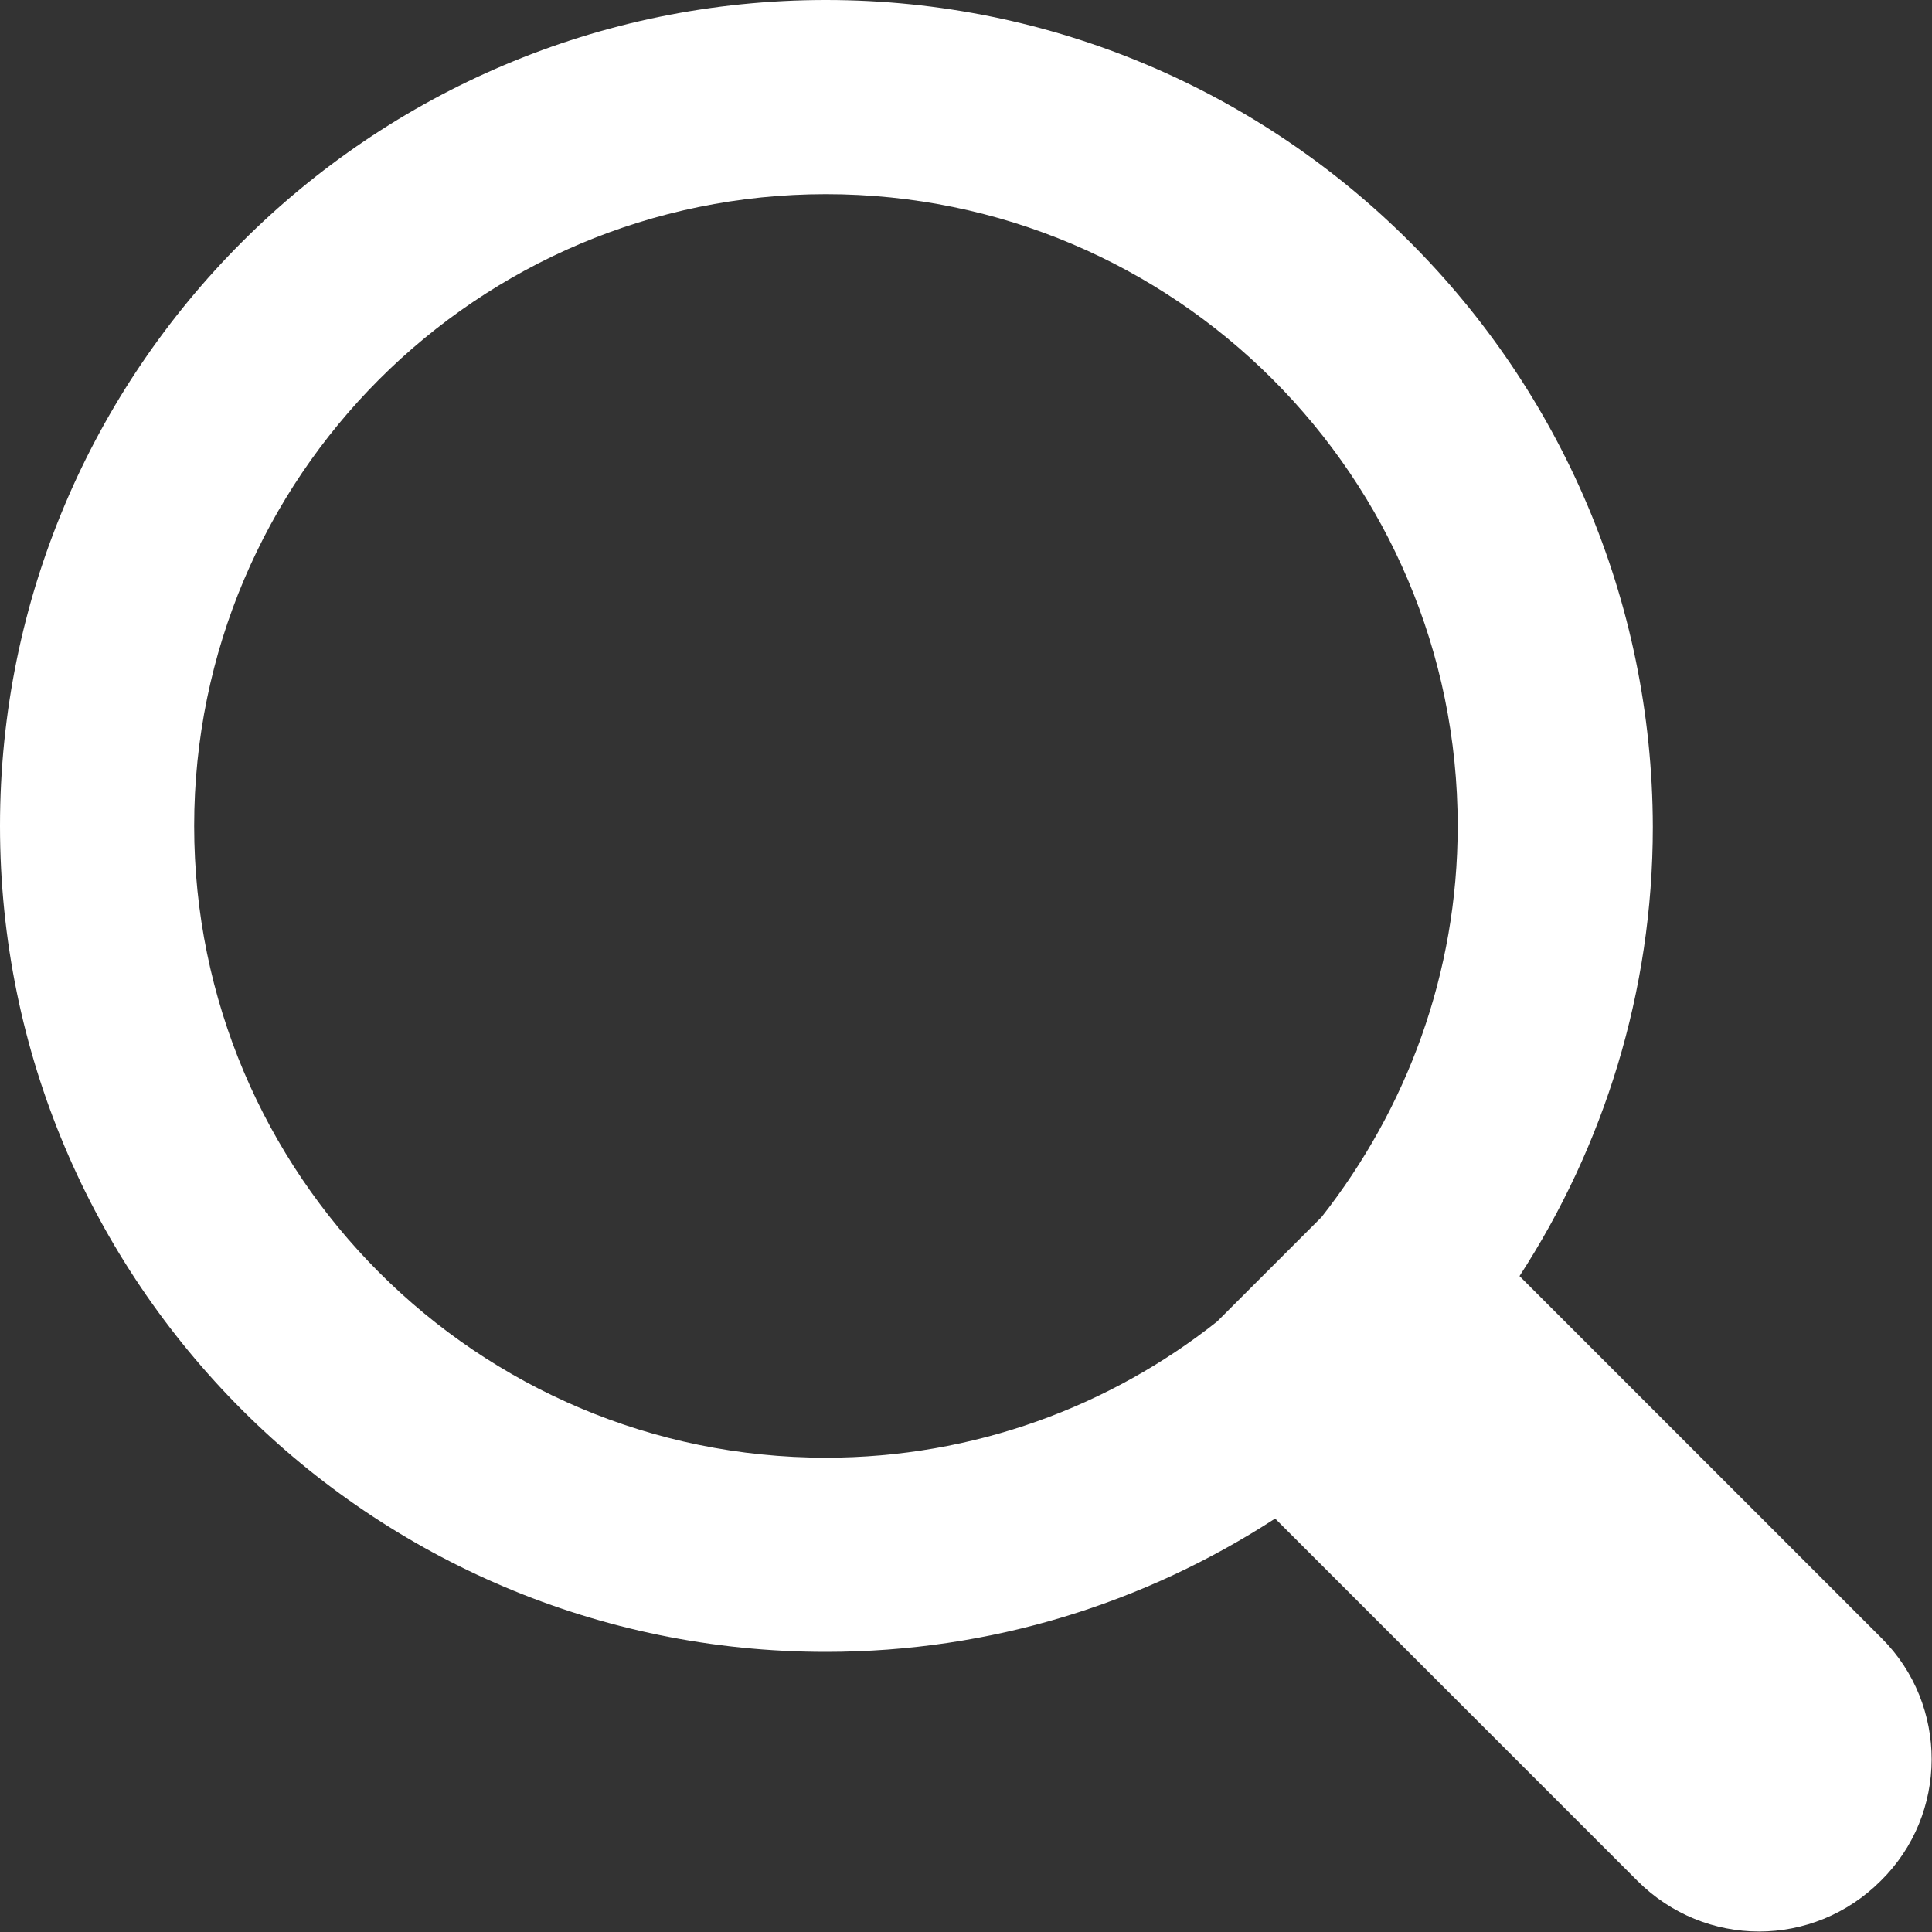 <svg version="1.1" id="Layer_1" xmlns="http://www.w3.org/2000/svg" xmlns:xlink="http://www.w3.org/1999/xlink" x="0px" y="0px"
	 viewBox="0 0 20 20" style="enable-background:new 0 0 20 20;" xml:space="preserve">
<rect x="0" y="0" width="20" height="20" fill="#333333" stroke="none"/>
<style type="text/css">
	.st0{fill:#FFFFFF;}
</style>
<path class="st0" d="M19.48,16.96l-3.75-3.75c0.87-1.34,1.38-2.94,1.38-4.65C17.1,3.83,13.27,0,8.55,0C3.83,0,0,3.83,0,8.55
	c0,4.72,3.83,8.55,8.55,8.55c1.72,0,3.31-0.51,4.65-1.38l3.75,3.75c0.7,0.7,1.82,0.7,2.52,0C20.17,18.78,20.17,17.65,19.48,16.96z
	 M2.01,8.55c0-3.61,2.93-6.54,6.54-6.54s6.54,2.93,6.54,6.54c0,1.53-0.53,2.93-1.41,4.05l-1.08,1.08c-1.11,0.88-2.52,1.41-4.05,1.41
	C4.94,15.09,2.01,12.16,2.01,8.55z"/>
</svg>
